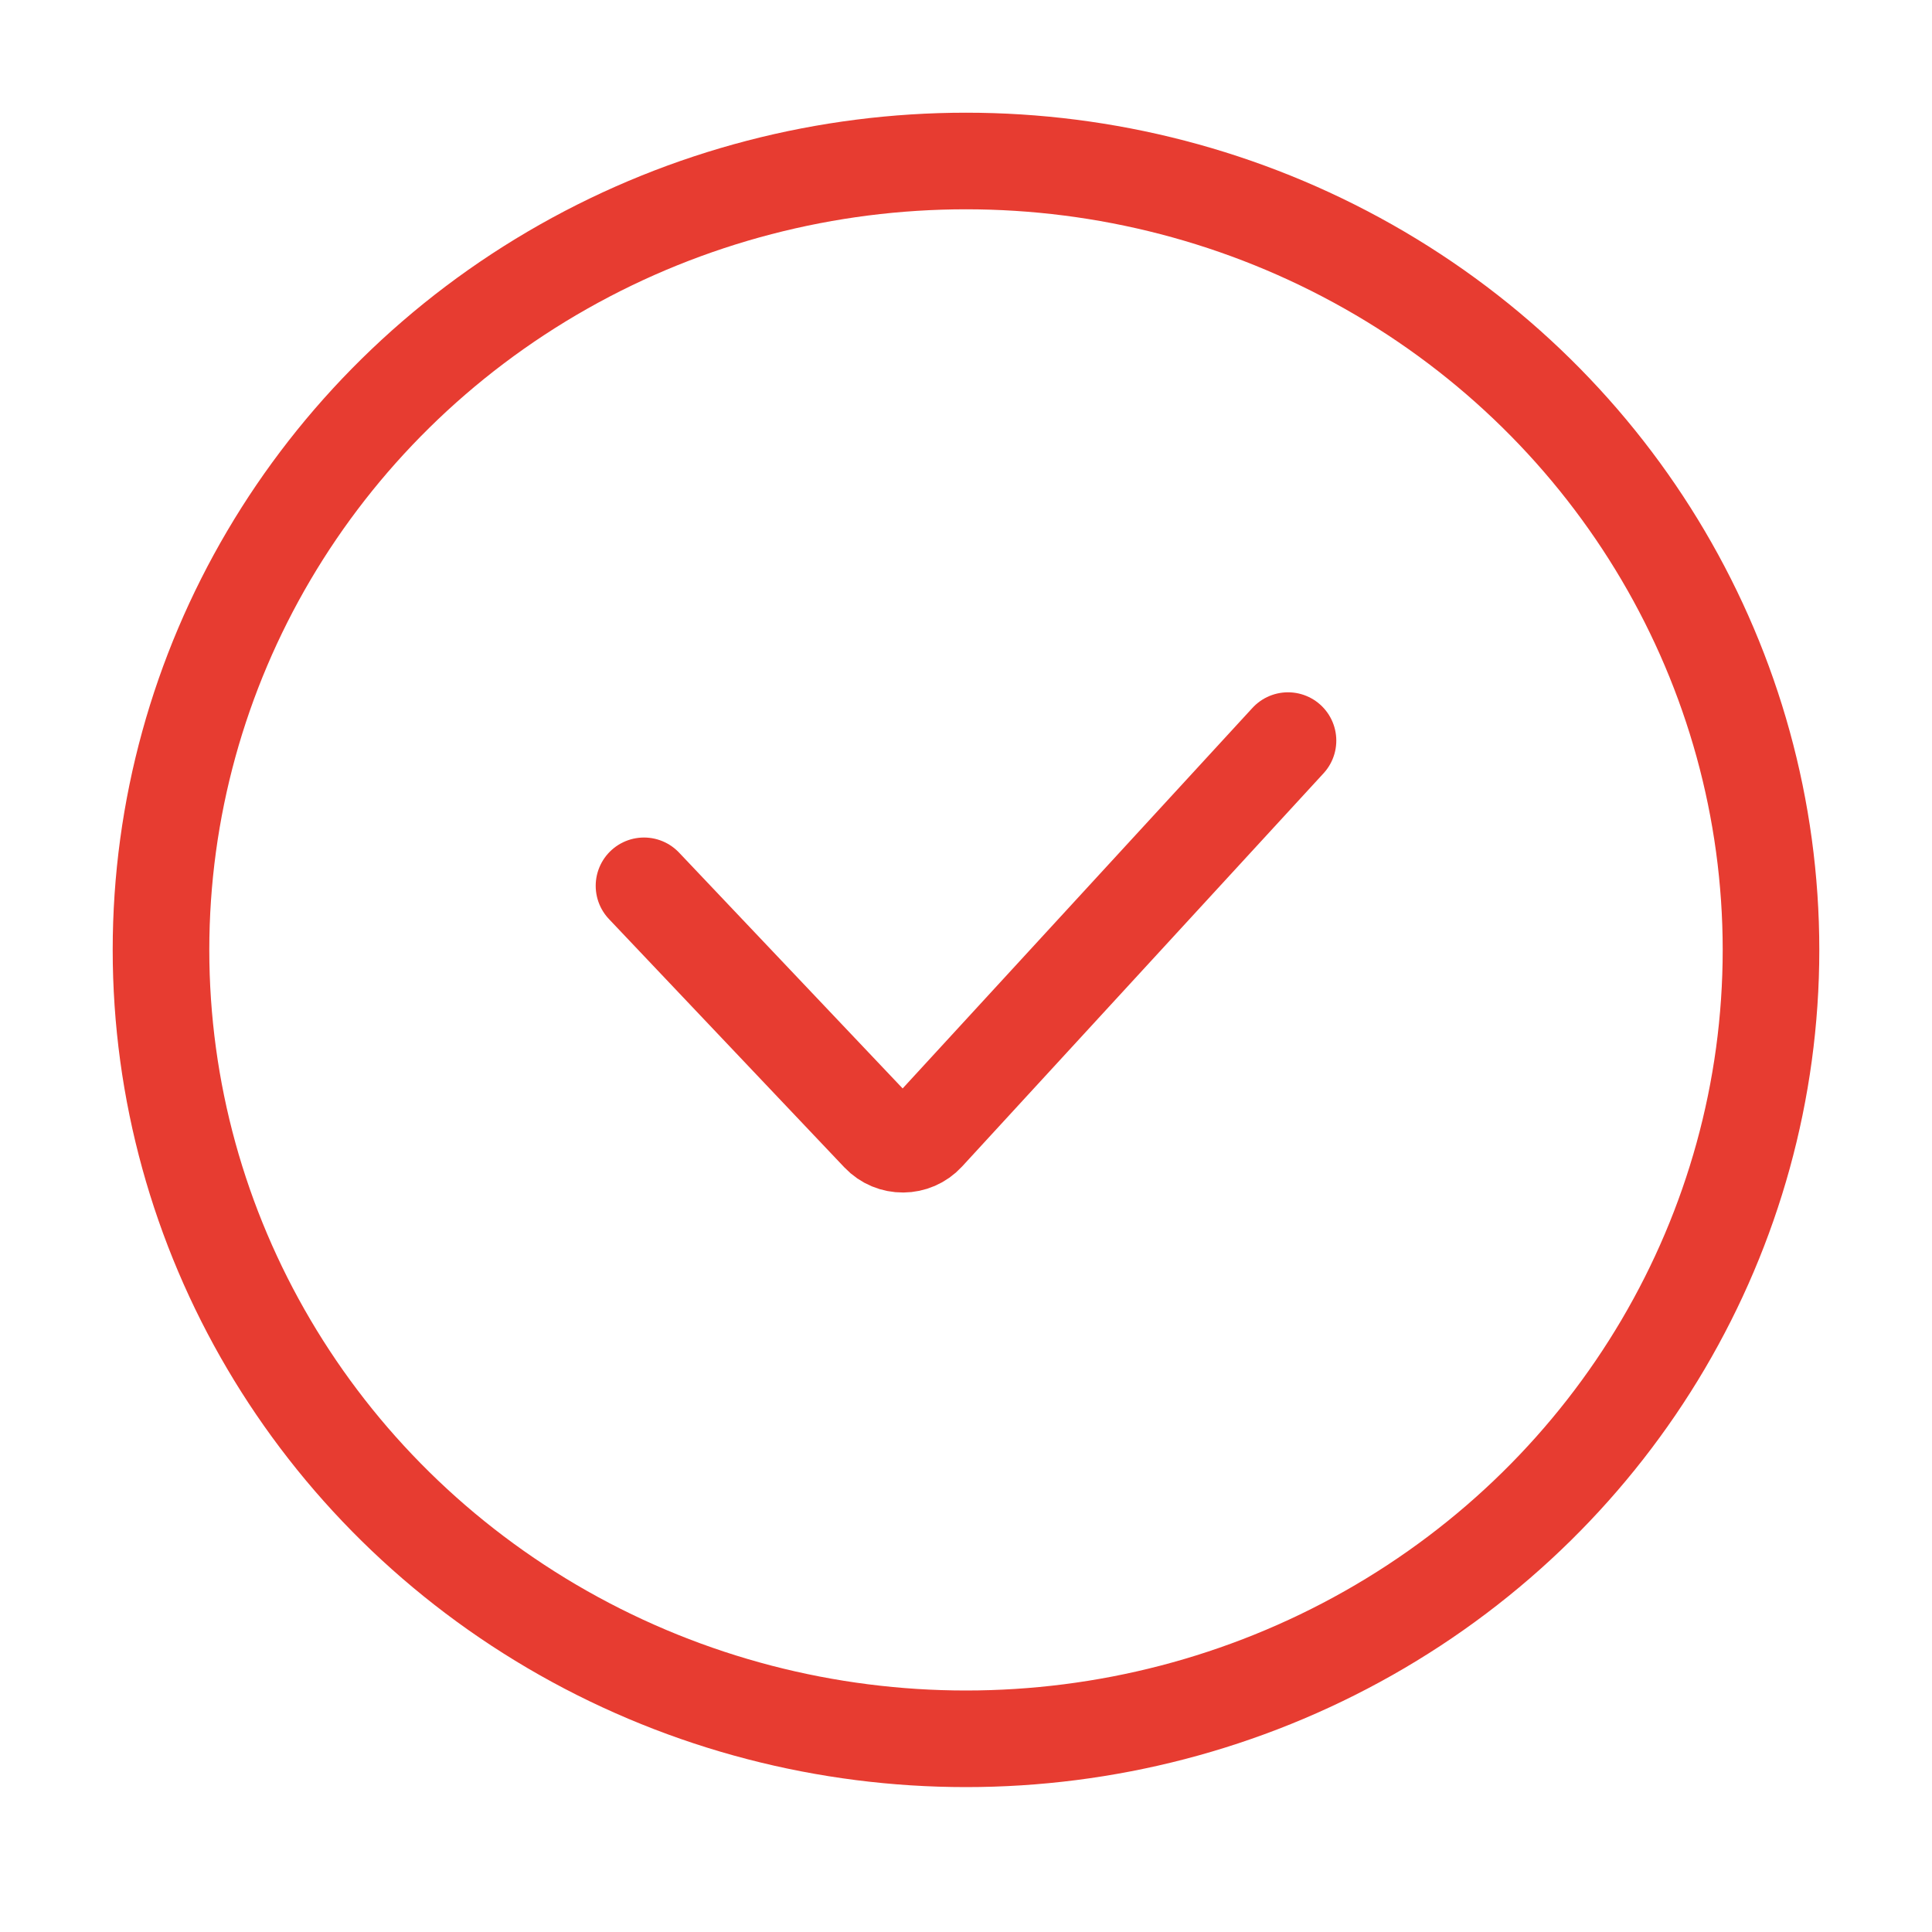 <svg width="60" height="60" viewBox="0 0 60 60" fill="none" xmlns="http://www.w3.org/2000/svg">
<ellipse cx="30" cy="29.5" rx="25" ry="24.5" stroke="#E73C31" stroke-width="3"/>
<path d="M20 27.51L27.312 35.223C27.71 35.643 28.382 35.638 28.774 35.212L40 23" stroke="#E73C31" stroke-width="3" stroke-linecap="round"/>
</svg>
